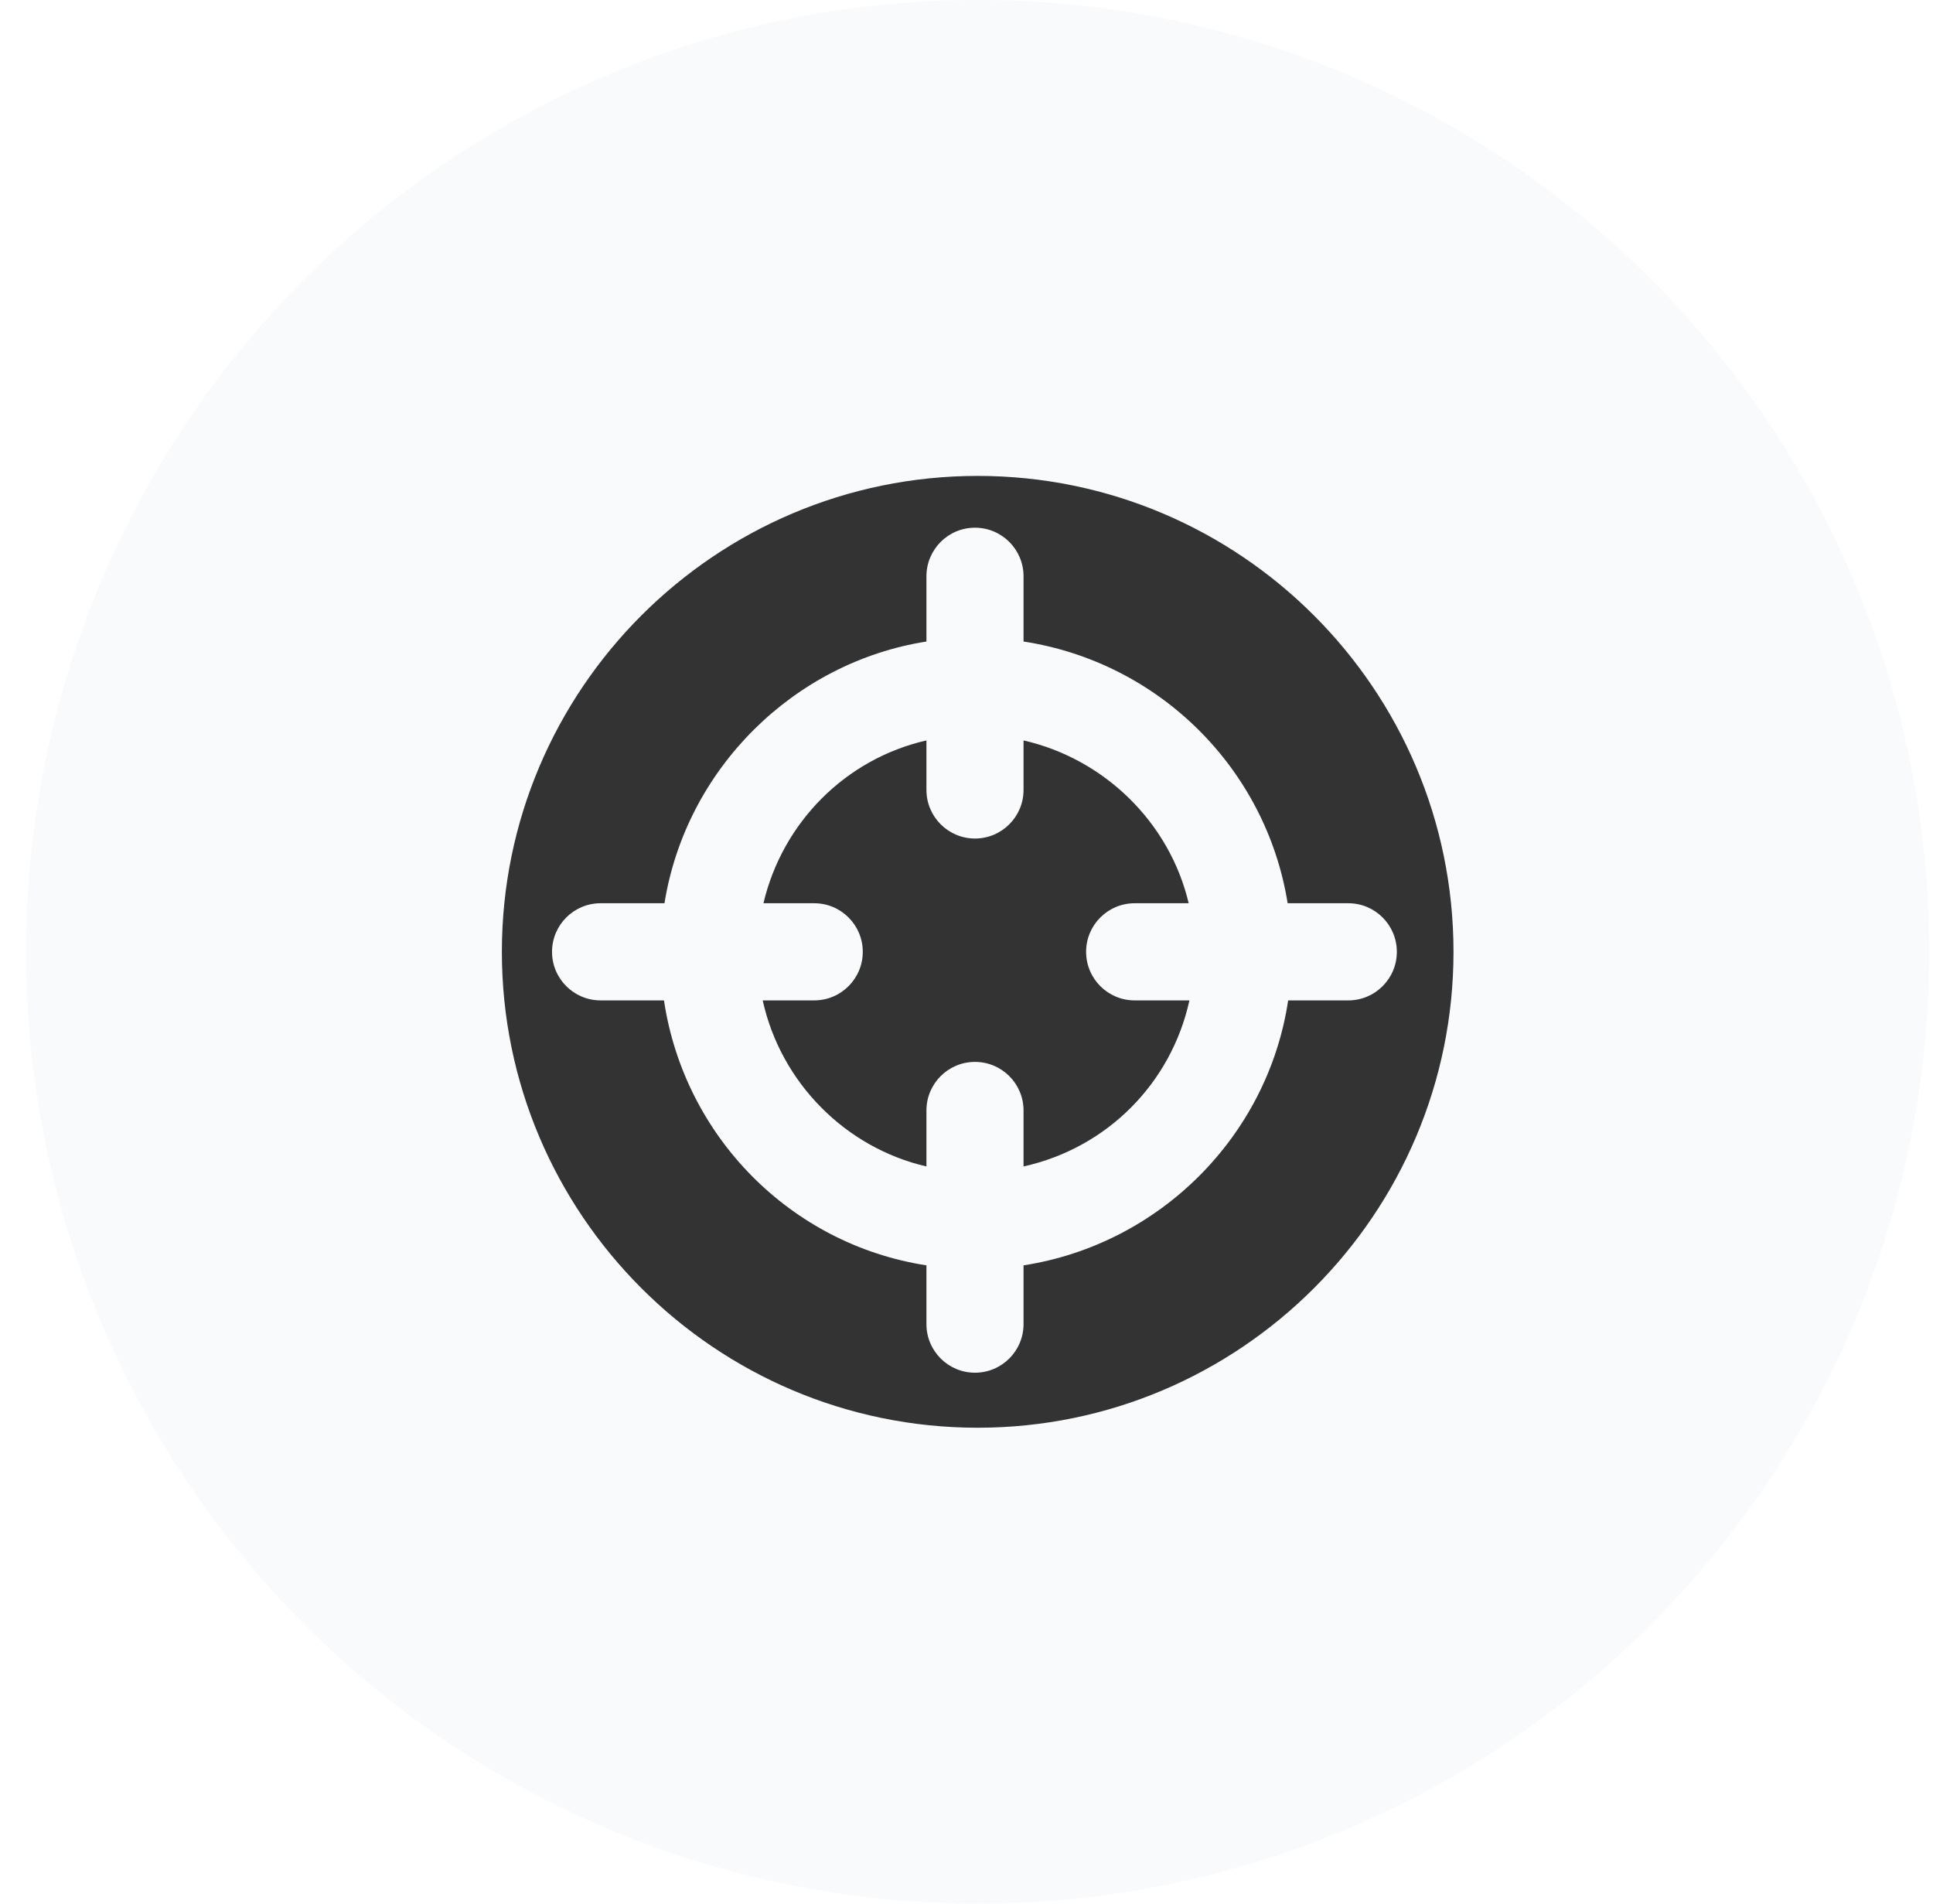 <svg width="65" height="64" viewBox="0 0 65 64" fill="none" xmlns="http://www.w3.org/2000/svg">
<circle cx="32.876" cy="32" r="32" fill="#E1E6EE" fill-opacity="0.2"/>
<g clip-path="url(#clip0_7151_1972)">
<path d="M38.155 33.633H39.996C39.388 36.401 37.248 38.587 34.418 39.216V37.333C34.418 36.432 33.687 35.701 32.785 35.701C31.884 35.701 31.153 36.432 31.153 37.333V39.216C28.432 38.587 26.256 36.401 25.647 33.633H27.379C28.281 33.633 29.012 32.902 29.012 32C29.012 31.098 28.281 30.367 27.379 30.367H25.672C26.313 27.651 28.432 25.513 31.153 24.893V26.558C31.153 27.459 31.884 28.191 32.785 28.191C33.687 28.191 34.418 27.459 34.418 26.558V24.893C37.139 25.513 39.33 27.651 39.971 30.367H38.155C37.253 30.367 36.522 31.098 36.522 32C36.522 32.902 37.253 33.633 38.155 33.633ZM48.876 32C48.876 40.822 41.698 48 32.876 48C24.054 48 16.876 40.822 16.876 32C16.876 23.178 24.054 16 32.876 16C41.698 16 48.876 23.178 48.876 32ZM46.971 32C46.971 31.098 46.24 30.367 45.339 30.367H43.299C42.574 25.846 38.989 22.27 34.418 21.568V19.374C34.418 18.473 33.687 17.741 32.785 17.741C31.884 17.741 31.153 18.473 31.153 19.374V21.568C26.69 22.27 23.069 25.846 22.344 30.367H20.196C19.294 30.367 18.563 31.098 18.563 32C18.563 32.902 19.294 33.633 20.196 33.633H22.327C23.012 38.205 26.581 41.833 31.153 42.541V44.517C31.153 45.419 31.884 46.15 32.785 46.15C33.687 46.15 34.418 45.419 34.418 44.517V42.541C38.989 41.833 42.632 38.205 43.316 33.633H45.339C46.24 33.633 46.971 32.902 46.971 32Z" fill="#333333"/>
</g>
<defs>
<clipPath id="clip0_7151_1972">
<rect width="32" height="32" fill="white" transform="translate(16.876 16)"/>
</clipPath>
</defs>
</svg>
